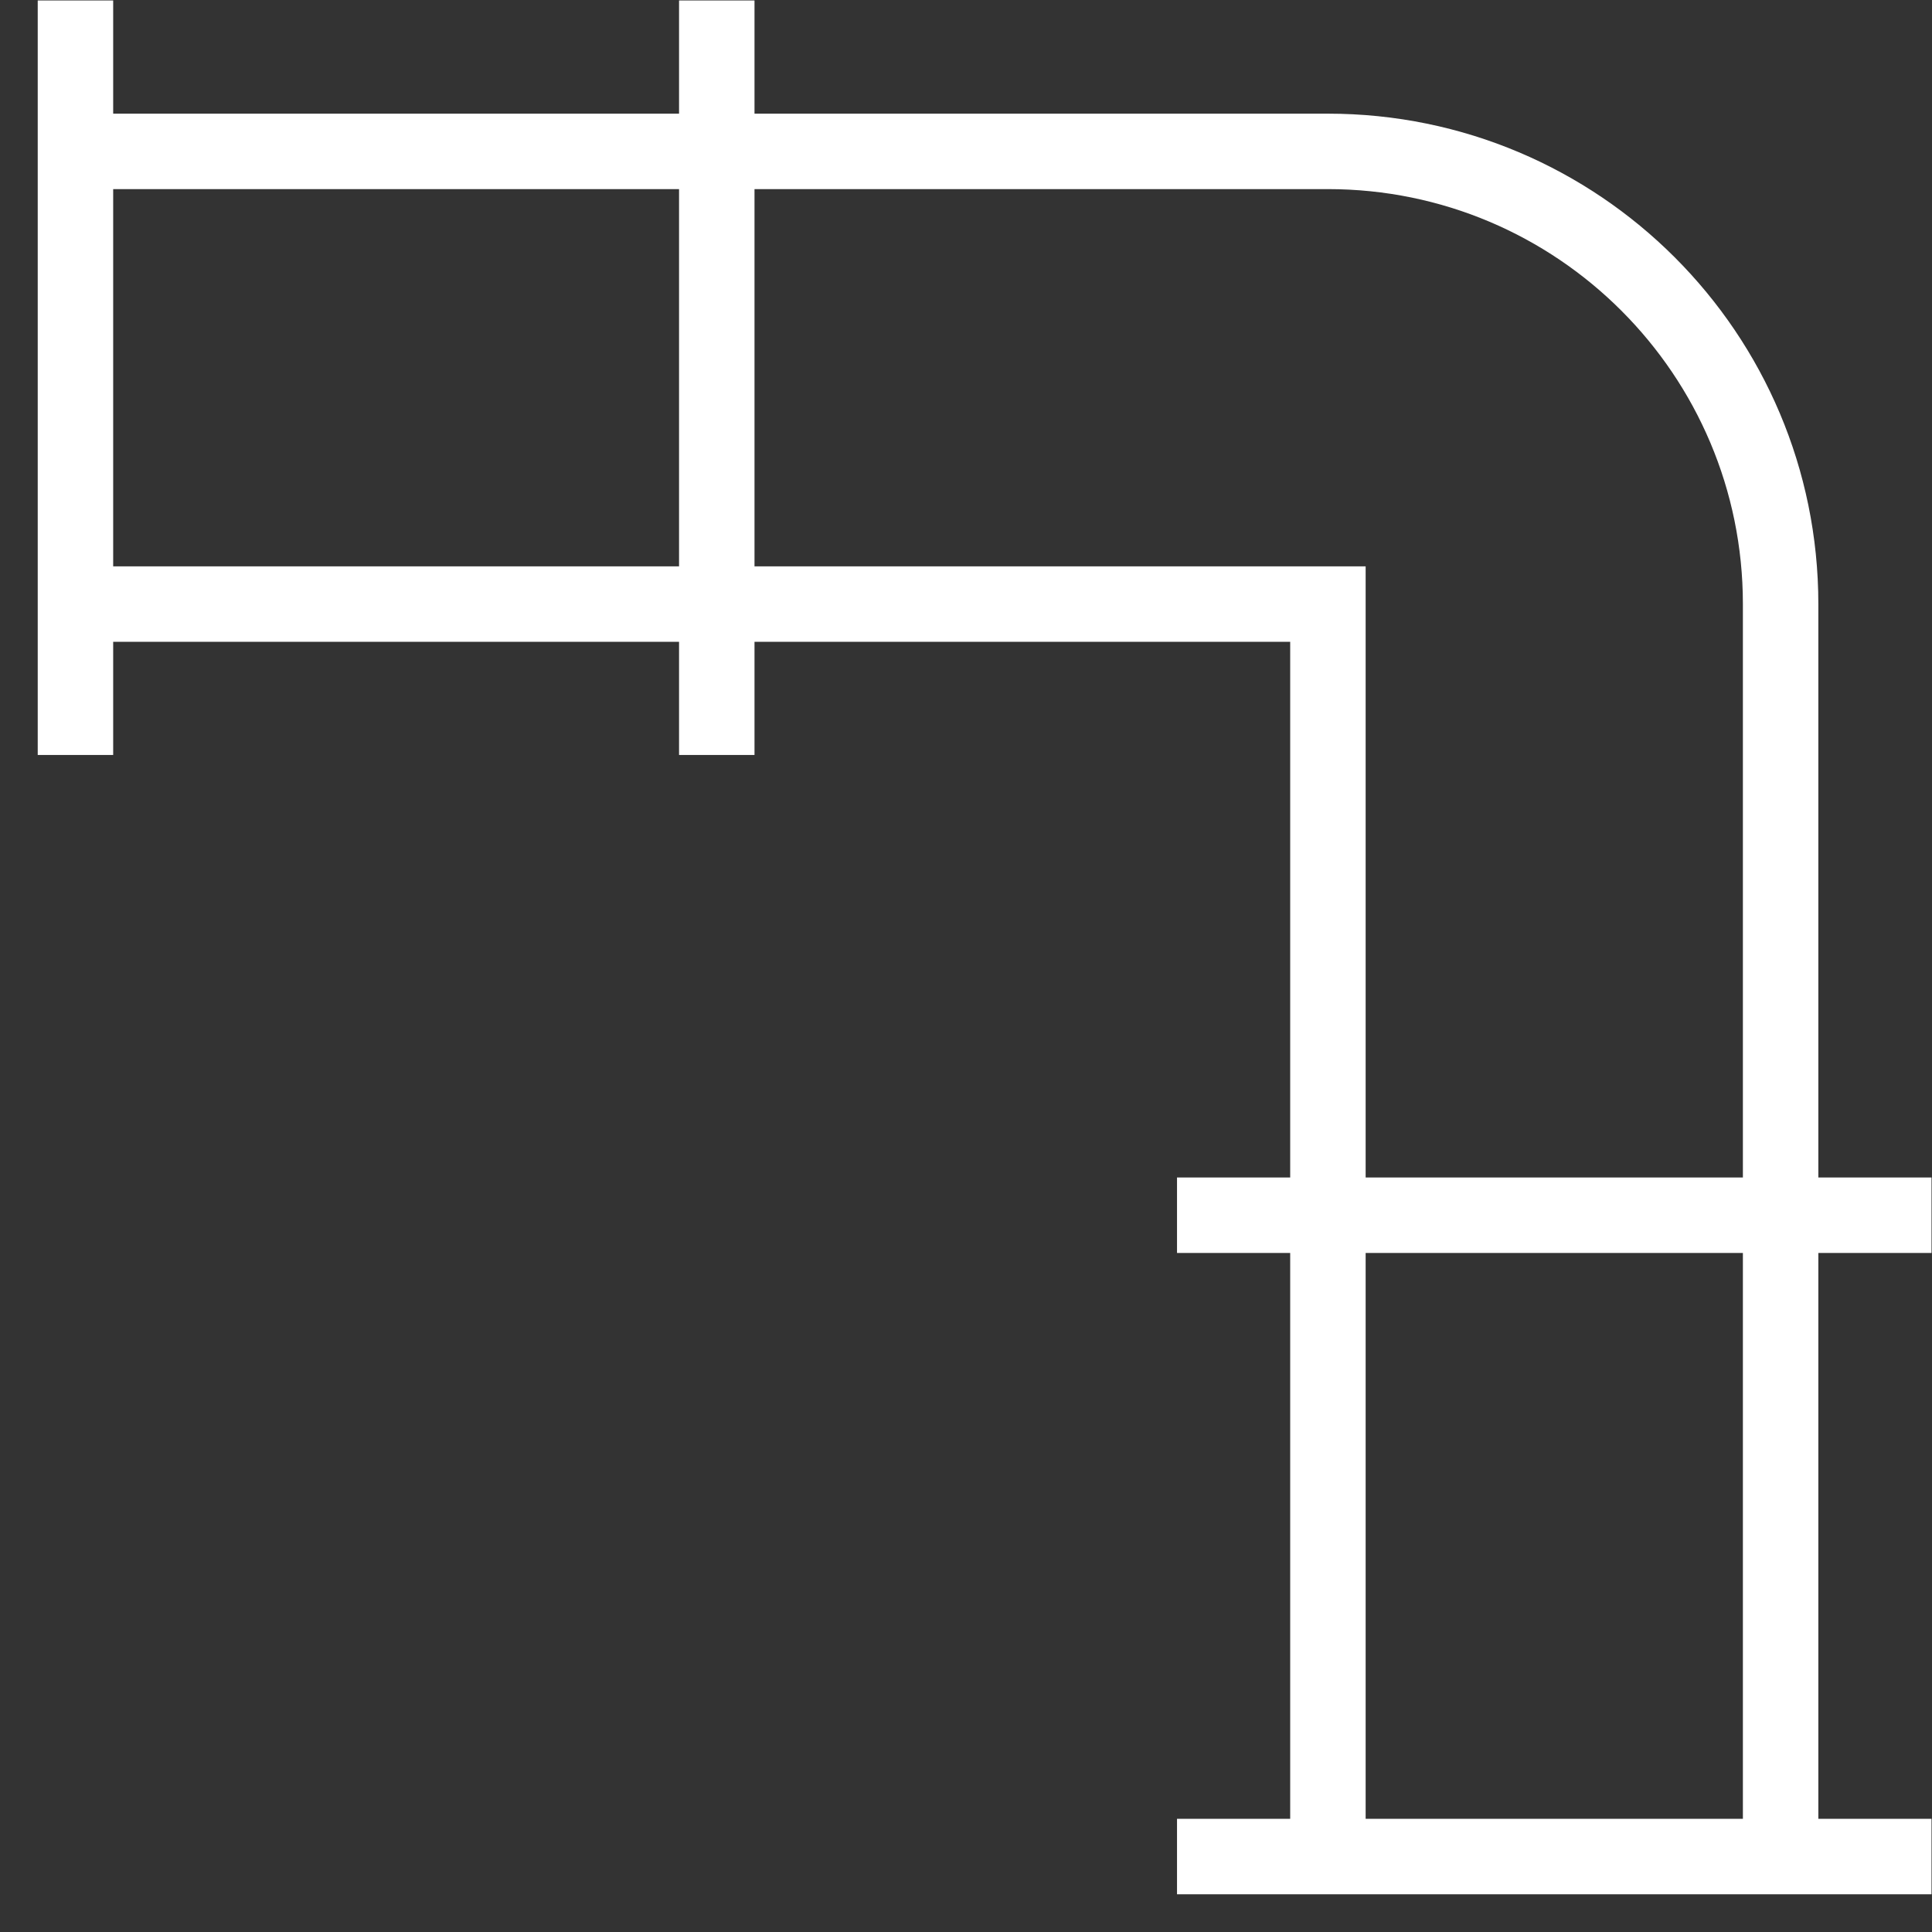 <svg version="1.1" id="svg1002" xml:space="preserve" width="300" height="300" viewBox="0 0 682.667 682.667" xmlns="http://www.w3.org/2000/svg" xmlns:svg="http://www.w3.org/2000/svg" xmlns:xlink="http://www.w3.org/1999/xlink" xmlns:svgjs="http://svgjs.dev/svgjs"><rect x="0" y="0" width="682.667" height="682.667" fill="#333333" stroke="none"/><g width="100%" height="100%" transform="matrix(1,0,0,1,0,0)"><defs id="defs1006"><clipPath clipPathUnits="userSpaceOnUse" id="clipPath1016"><path d="M 0,512 H 512 V 0 H 0 Z" id="path1014" fill="#ffffff" fill-opacity="1" data-original-color="#000000ff" stroke="none" stroke-opacity="1"/></clipPath></defs><g id="g1008" transform="matrix(1.333,0,0,-1.333,0,682.667)"><g id="g1010"><g id="g1012" clip-path="url(#clipPath1016)"><g id="g1018" transform="translate(20,312)"><path d="M 0,0 V 200" style="stroke-linecap: butt; stroke-linejoin: miter; stroke-miterlimit: 10; stroke-dasharray: none;" id="path1020" fill="none" fill-opacity="1" stroke="#ffffff" stroke-opacity="1" data-original-stroke-color="#000000ff" stroke-width="20" data-original-stroke-width="40"/></g><g id="g1022" transform="translate(190,312)"><path d="M 0,0 V 200" style="stroke-linecap: butt; stroke-linejoin: miter; stroke-miterlimit: 10; stroke-dasharray: none;" id="path1024" fill="none" fill-opacity="1" stroke="#ffffff" stroke-opacity="1" data-original-stroke-color="#000000ff" stroke-width="20" data-original-stroke-width="40"/></g><g id="g1026" transform="translate(512,20)"><path d="M 0,0 H -200" style="stroke-linecap: butt; stroke-linejoin: miter; stroke-miterlimit: 10; stroke-dasharray: none;" id="path1028" fill="none" fill-opacity="1" stroke="#ffffff" stroke-opacity="1" data-original-stroke-color="#000000ff" stroke-width="20" data-original-stroke-width="40"/></g><g id="g1030" transform="translate(512,190)"><path d="M 0,0 H -200" style="stroke-linecap: butt; stroke-linejoin: miter; stroke-miterlimit: 10; stroke-dasharray: none;" id="path1032" fill="none" fill-opacity="1" stroke="#ffffff" stroke-opacity="1" data-original-stroke-color="#000000ff" stroke-width="20" data-original-stroke-width="40"/></g><g id="g1034" transform="translate(20,472)"><path d="m 0,0 h 332 c 66.274,0 120,-53.726 120,-120 v -332" style="stroke-linecap: butt; stroke-linejoin: miter; stroke-miterlimit: 10; stroke-dasharray: none;" id="path1036" fill="none" fill-opacity="1" stroke="#ffffff" stroke-opacity="1" data-original-stroke-color="#000000ff" stroke-width="20" data-original-stroke-width="40"/></g><g id="g1038" transform="translate(352,20)"><path d="M 0,0 V 332 H -332" style="stroke-linecap: butt; stroke-linejoin: miter; stroke-miterlimit: 10; stroke-dasharray: none;" id="path1040" fill="none" fill-opacity="1" stroke="#ffffff" stroke-opacity="1" data-original-stroke-color="#000000ff" stroke-width="20" data-original-stroke-width="40"/></g></g></g></g></g></svg>